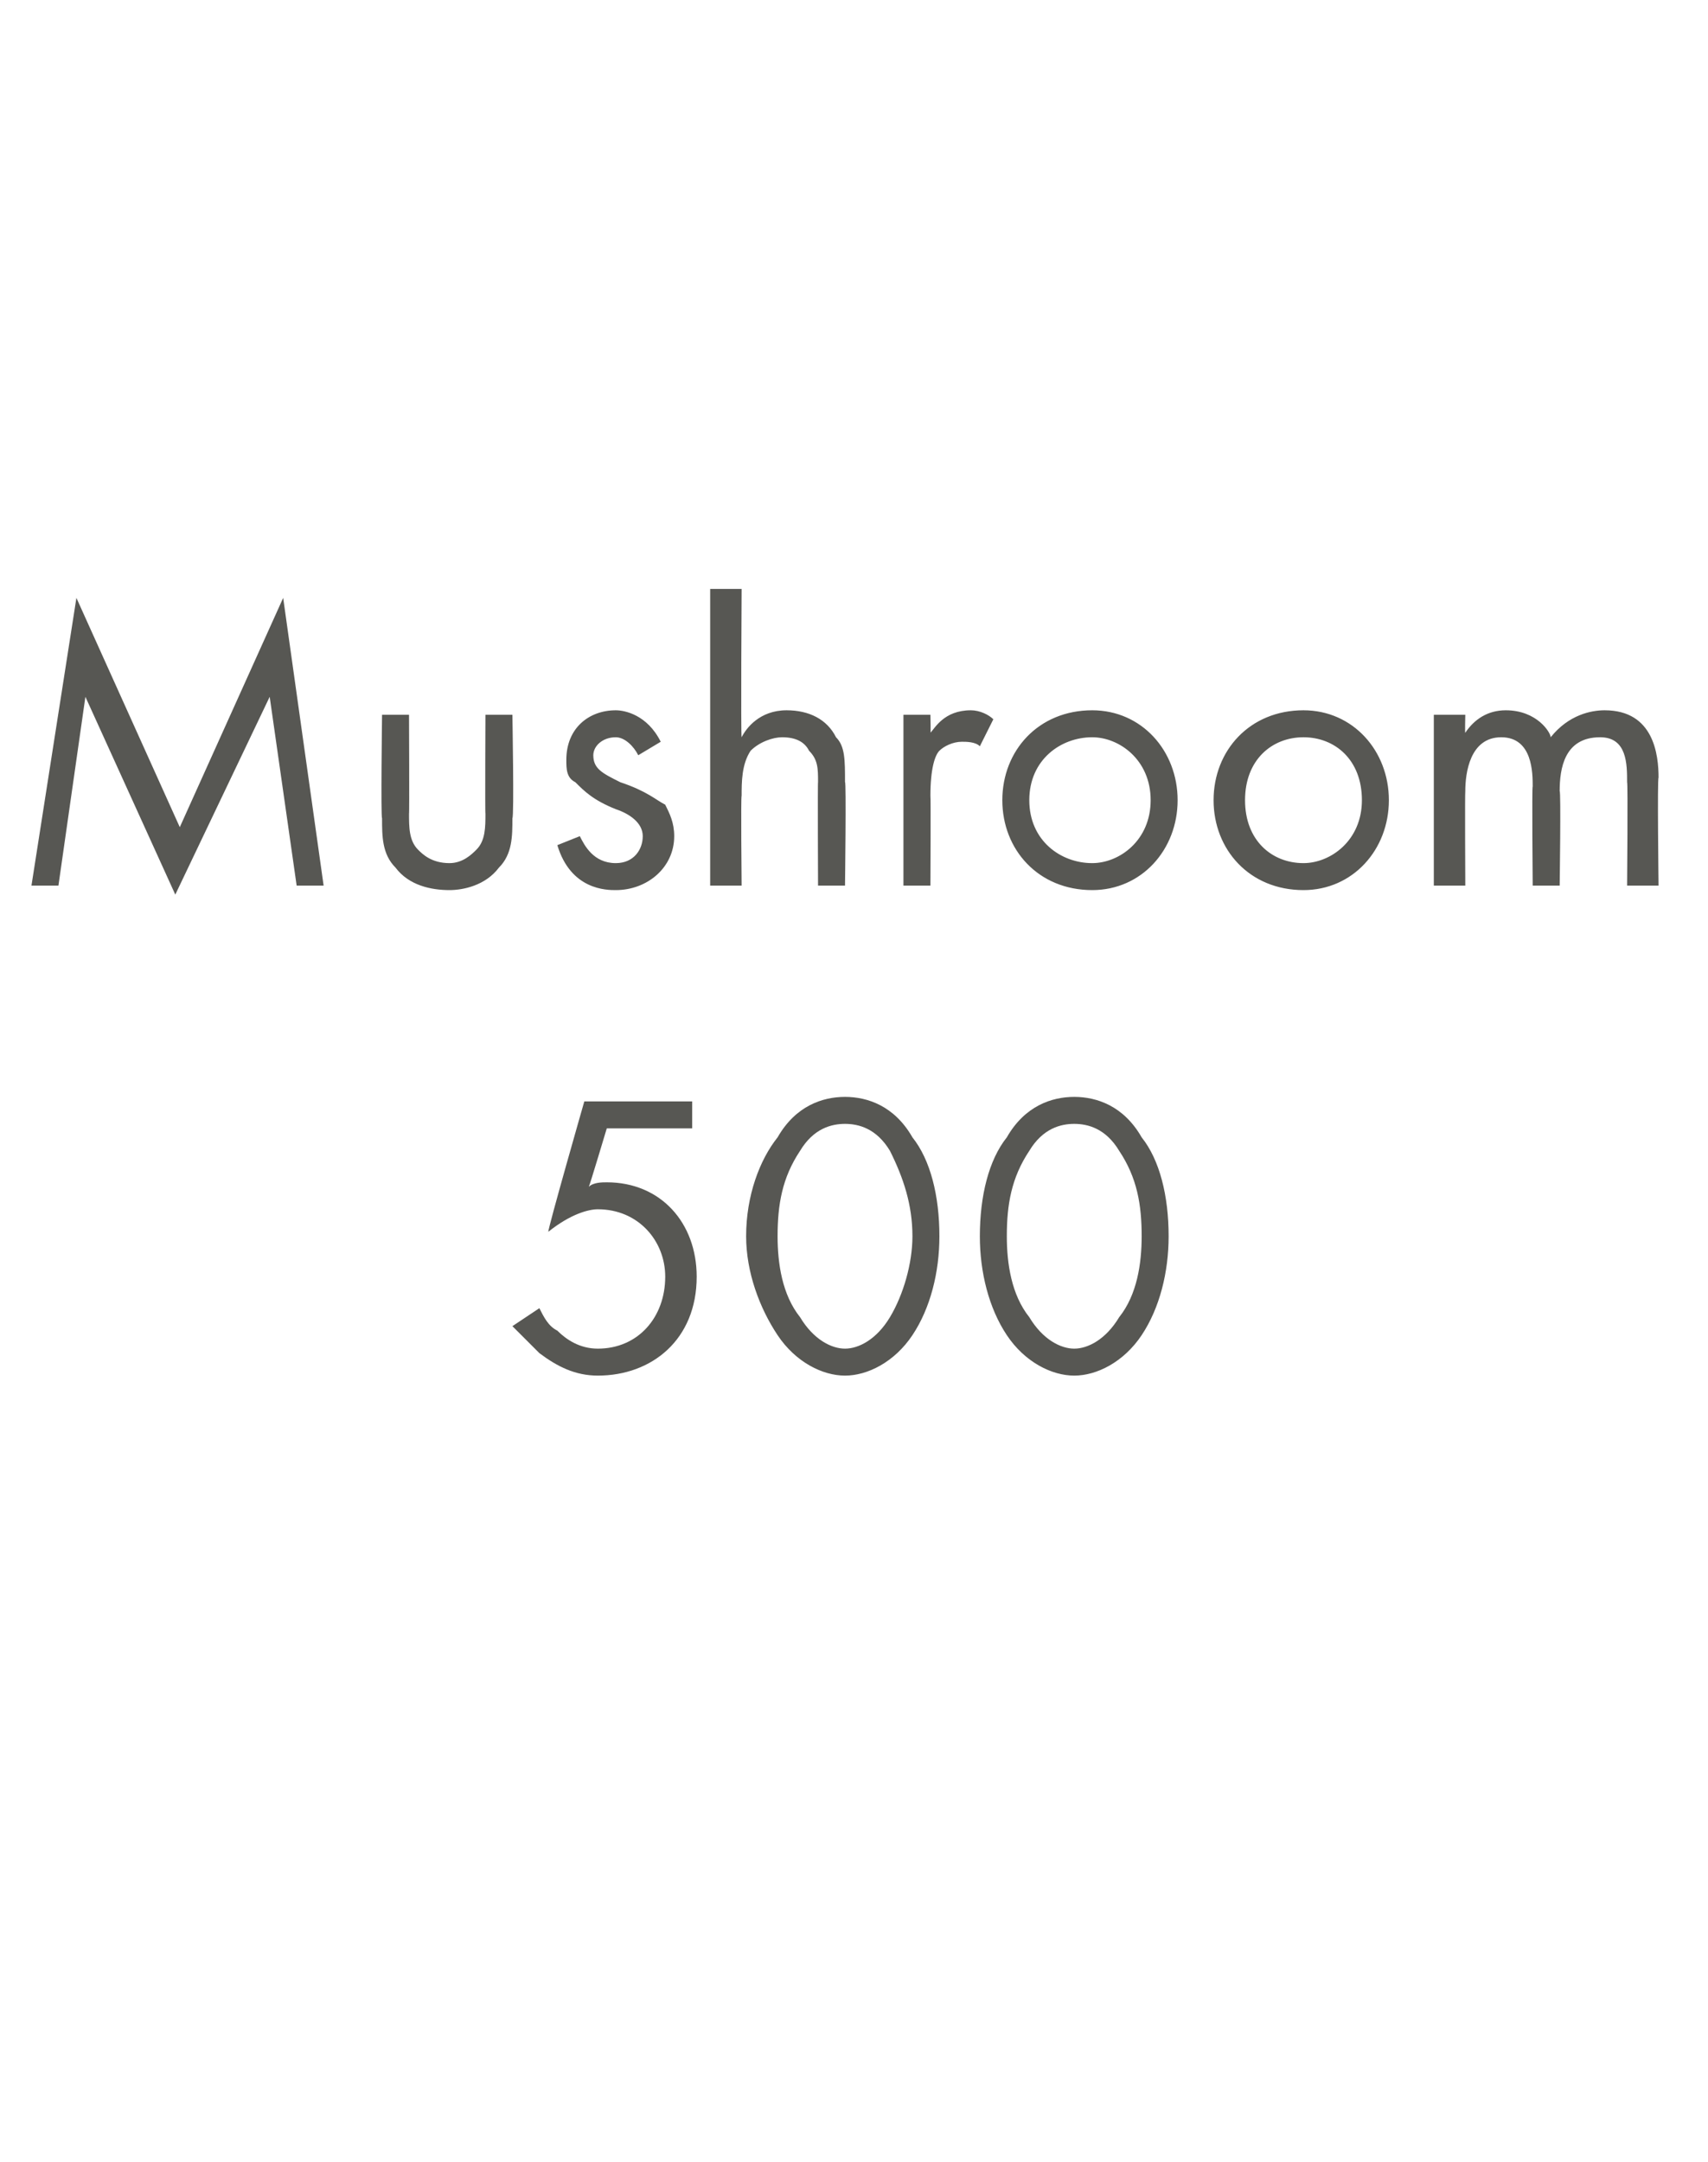 <?xml version="1.0" standalone="no"?><!DOCTYPE svg PUBLIC "-//W3C//DTD SVG 1.1//EN" "http://www.w3.org/Graphics/SVG/1.1/DTD/svg11.dtd"><svg xmlns="http://www.w3.org/2000/svg" version="1.1" width="38px" height="48.1px" viewBox="0 -2 38 48.1" style="top:-2px">  <desc>Mushroom 500</desc>  <defs/>  <g id="Polygon365352">    <path d="M 15.4 23.1 L 13.5 23.1 C 13.5 23.1 13.12 24.37 13.1 24.4 C 13.2 24.3 13.4 24.3 13.5 24.3 C 14.7 24.3 15.5 25.2 15.5 26.4 C 15.5 27.8 14.5 28.6 13.3 28.6 C 12.8 28.6 12.4 28.4 12 28.1 C 11.8 27.9 11.6 27.7 11.4 27.5 C 11.4 27.5 12 27.1 12 27.1 C 12.1 27.3 12.2 27.5 12.4 27.6 C 12.6 27.8 12.9 28 13.3 28 C 14.2 28 14.8 27.3 14.8 26.4 C 14.8 25.6 14.2 24.9 13.3 24.9 C 13.1 24.9 12.7 25 12.2 25.4 C 12.18 25.36 13 22.5 13 22.5 L 15.4 22.5 L 15.4 23.1 Z M 17.3 27.7 C 16.9 27.1 16.6 26.3 16.6 25.5 C 16.6 24.6 16.9 23.8 17.3 23.3 C 17.7 22.6 18.3 22.4 18.8 22.4 C 19.3 22.4 19.9 22.6 20.3 23.3 C 20.7 23.8 20.9 24.6 20.9 25.5 C 20.9 26.3 20.7 27.1 20.3 27.7 C 19.9 28.3 19.3 28.6 18.8 28.6 C 18.3 28.6 17.7 28.3 17.3 27.7 Z M 17.8 23.6 C 17.4 24.2 17.3 24.8 17.3 25.5 C 17.3 26.1 17.4 26.8 17.8 27.3 C 18.1 27.8 18.5 28 18.8 28 C 19.1 28 19.5 27.8 19.8 27.3 C 20.1 26.8 20.3 26.1 20.3 25.5 C 20.3 24.8 20.1 24.2 19.8 23.6 C 19.5 23.1 19.1 23 18.8 23 C 18.5 23 18.1 23.1 17.8 23.6 Z M 22.4 27.7 C 22 27.1 21.8 26.3 21.8 25.5 C 21.8 24.6 22 23.8 22.4 23.3 C 22.8 22.6 23.4 22.4 23.9 22.4 C 24.4 22.4 25 22.6 25.4 23.3 C 25.8 23.8 26 24.6 26 25.5 C 26 26.3 25.8 27.1 25.4 27.7 C 25 28.3 24.4 28.6 23.9 28.6 C 23.4 28.6 22.8 28.3 22.4 27.7 Z M 22.9 23.6 C 22.5 24.2 22.4 24.8 22.4 25.5 C 22.4 26.1 22.5 26.8 22.9 27.3 C 23.2 27.8 23.6 28 23.9 28 C 24.2 28 24.6 27.8 24.9 27.3 C 25.3 26.8 25.4 26.1 25.4 25.5 C 25.4 24.8 25.3 24.2 24.9 23.6 C 24.6 23.1 24.2 23 23.9 23 C 23.6 23 23.2 23.1 22.9 23.6 Z " stroke="none" fill="#575753"/>  </g>  <g id="Polygon365351">    <path d="M 0.7 17.7 L 1.7 11.3 L 4 16.4 L 6.3 11.3 L 7.2 17.7 L 6.6 17.7 L 6 13.5 L 3.9 17.9 L 1.9 13.5 L 1.3 17.7 L 0.7 17.7 Z M 9.1 16.1 C 9.1 16.4 9.1 16.7 9.3 16.9 C 9.4 17 9.6 17.2 10 17.2 C 10.3 17.2 10.5 17 10.6 16.9 C 10.8 16.7 10.8 16.4 10.8 16.1 C 10.79 16.11 10.8 13.9 10.8 13.9 L 11.4 13.9 C 11.4 13.9 11.44 16.18 11.4 16.2 C 11.4 16.6 11.4 17 11.1 17.3 C 10.8 17.7 10.3 17.8 10 17.8 C 9.6 17.8 9.1 17.7 8.8 17.3 C 8.5 17 8.5 16.6 8.5 16.2 C 8.47 16.18 8.5 13.9 8.5 13.9 L 9.1 13.9 C 9.1 13.9 9.11 16.11 9.1 16.1 Z M 14.2 14.8 C 14.1 14.6 13.9 14.4 13.7 14.4 C 13.4 14.4 13.2 14.6 13.2 14.8 C 13.2 15.1 13.4 15.2 13.8 15.4 C 14.4 15.6 14.6 15.8 14.8 15.9 C 14.9 16.1 15 16.3 15 16.6 C 15 17.3 14.4 17.8 13.7 17.8 C 13.5 17.8 12.7 17.8 12.4 16.8 C 12.4 16.8 12.9 16.6 12.9 16.6 C 13 16.8 13.2 17.2 13.7 17.2 C 14.1 17.2 14.3 16.9 14.3 16.6 C 14.3 16.3 14 16.1 13.7 16 C 13.2 15.8 13 15.6 12.8 15.4 C 12.6 15.3 12.6 15.1 12.6 14.9 C 12.6 14.2 13.1 13.8 13.7 13.8 C 13.9 13.8 14.4 13.9 14.7 14.5 C 14.7 14.5 14.2 14.8 14.2 14.8 Z M 15.8 11.1 L 16.5 11.1 C 16.5 11.1 16.48 14.36 16.5 14.4 C 16.6 14.2 16.9 13.8 17.5 13.8 C 18 13.8 18.4 14 18.6 14.4 C 18.8 14.6 18.8 14.9 18.8 15.4 C 18.83 15.35 18.8 17.7 18.8 17.7 L 18.2 17.7 C 18.2 17.7 18.19 15.37 18.2 15.4 C 18.2 15.1 18.2 14.9 18 14.7 C 17.9 14.5 17.7 14.4 17.4 14.4 C 17.2 14.4 16.9 14.5 16.7 14.7 C 16.5 15 16.5 15.4 16.5 15.7 C 16.48 15.71 16.5 17.7 16.5 17.7 L 15.8 17.7 L 15.8 11.1 Z M 20.1 13.9 L 20.7 13.9 C 20.7 13.9 20.71 14.34 20.7 14.3 C 20.8 14.2 21 13.8 21.6 13.8 C 21.8 13.8 22 13.9 22.1 14 C 22.1 14 21.8 14.6 21.8 14.6 C 21.7 14.5 21.5 14.5 21.4 14.5 C 21.2 14.5 21 14.6 20.9 14.7 C 20.8 14.8 20.7 15.1 20.7 15.7 C 20.71 15.7 20.7 17.7 20.7 17.7 L 20.1 17.7 L 20.1 13.9 Z M 22.3 15.8 C 22.3 14.7 23.1 13.8 24.3 13.8 C 25.4 13.8 26.2 14.7 26.2 15.8 C 26.2 16.9 25.4 17.8 24.3 17.8 C 23.1 17.8 22.3 16.9 22.3 15.8 Z M 22.9 15.8 C 22.9 16.7 23.6 17.2 24.3 17.2 C 24.9 17.2 25.6 16.7 25.6 15.8 C 25.6 14.9 24.9 14.4 24.3 14.4 C 23.6 14.4 22.9 14.9 22.9 15.8 Z M 27 15.8 C 27 14.7 27.8 13.8 29 13.8 C 30.1 13.8 30.9 14.7 30.9 15.8 C 30.9 16.9 30.1 17.8 29 17.8 C 27.8 17.8 27 16.9 27 15.8 Z M 27.7 15.8 C 27.7 16.7 28.3 17.2 29 17.2 C 29.6 17.2 30.3 16.7 30.3 15.8 C 30.3 14.9 29.7 14.4 29 14.4 C 28.3 14.4 27.7 14.9 27.7 15.8 Z M 31.9 13.9 L 32.6 13.9 C 32.6 13.9 32.59 14.33 32.6 14.3 C 32.8 14 33.1 13.8 33.5 13.8 C 34.2 13.8 34.5 14.3 34.5 14.4 C 34.9 13.9 35.4 13.8 35.7 13.8 C 36.8 13.8 36.9 14.8 36.9 15.3 C 36.87 15.3 36.9 17.7 36.9 17.7 L 36.2 17.7 C 36.2 17.7 36.22 15.4 36.2 15.4 C 36.2 15 36.2 14.4 35.6 14.4 C 34.8 14.4 34.7 15.1 34.7 15.6 C 34.73 15.59 34.7 17.7 34.7 17.7 L 34.1 17.7 C 34.1 17.7 34.08 15.45 34.1 15.5 C 34.1 15.2 34.1 14.4 33.4 14.4 C 32.7 14.4 32.6 15.2 32.6 15.6 C 32.59 15.63 32.6 17.7 32.6 17.7 L 31.9 17.7 L 31.9 13.9 Z " stroke="none" fill="#575753"/>  </g></svg>